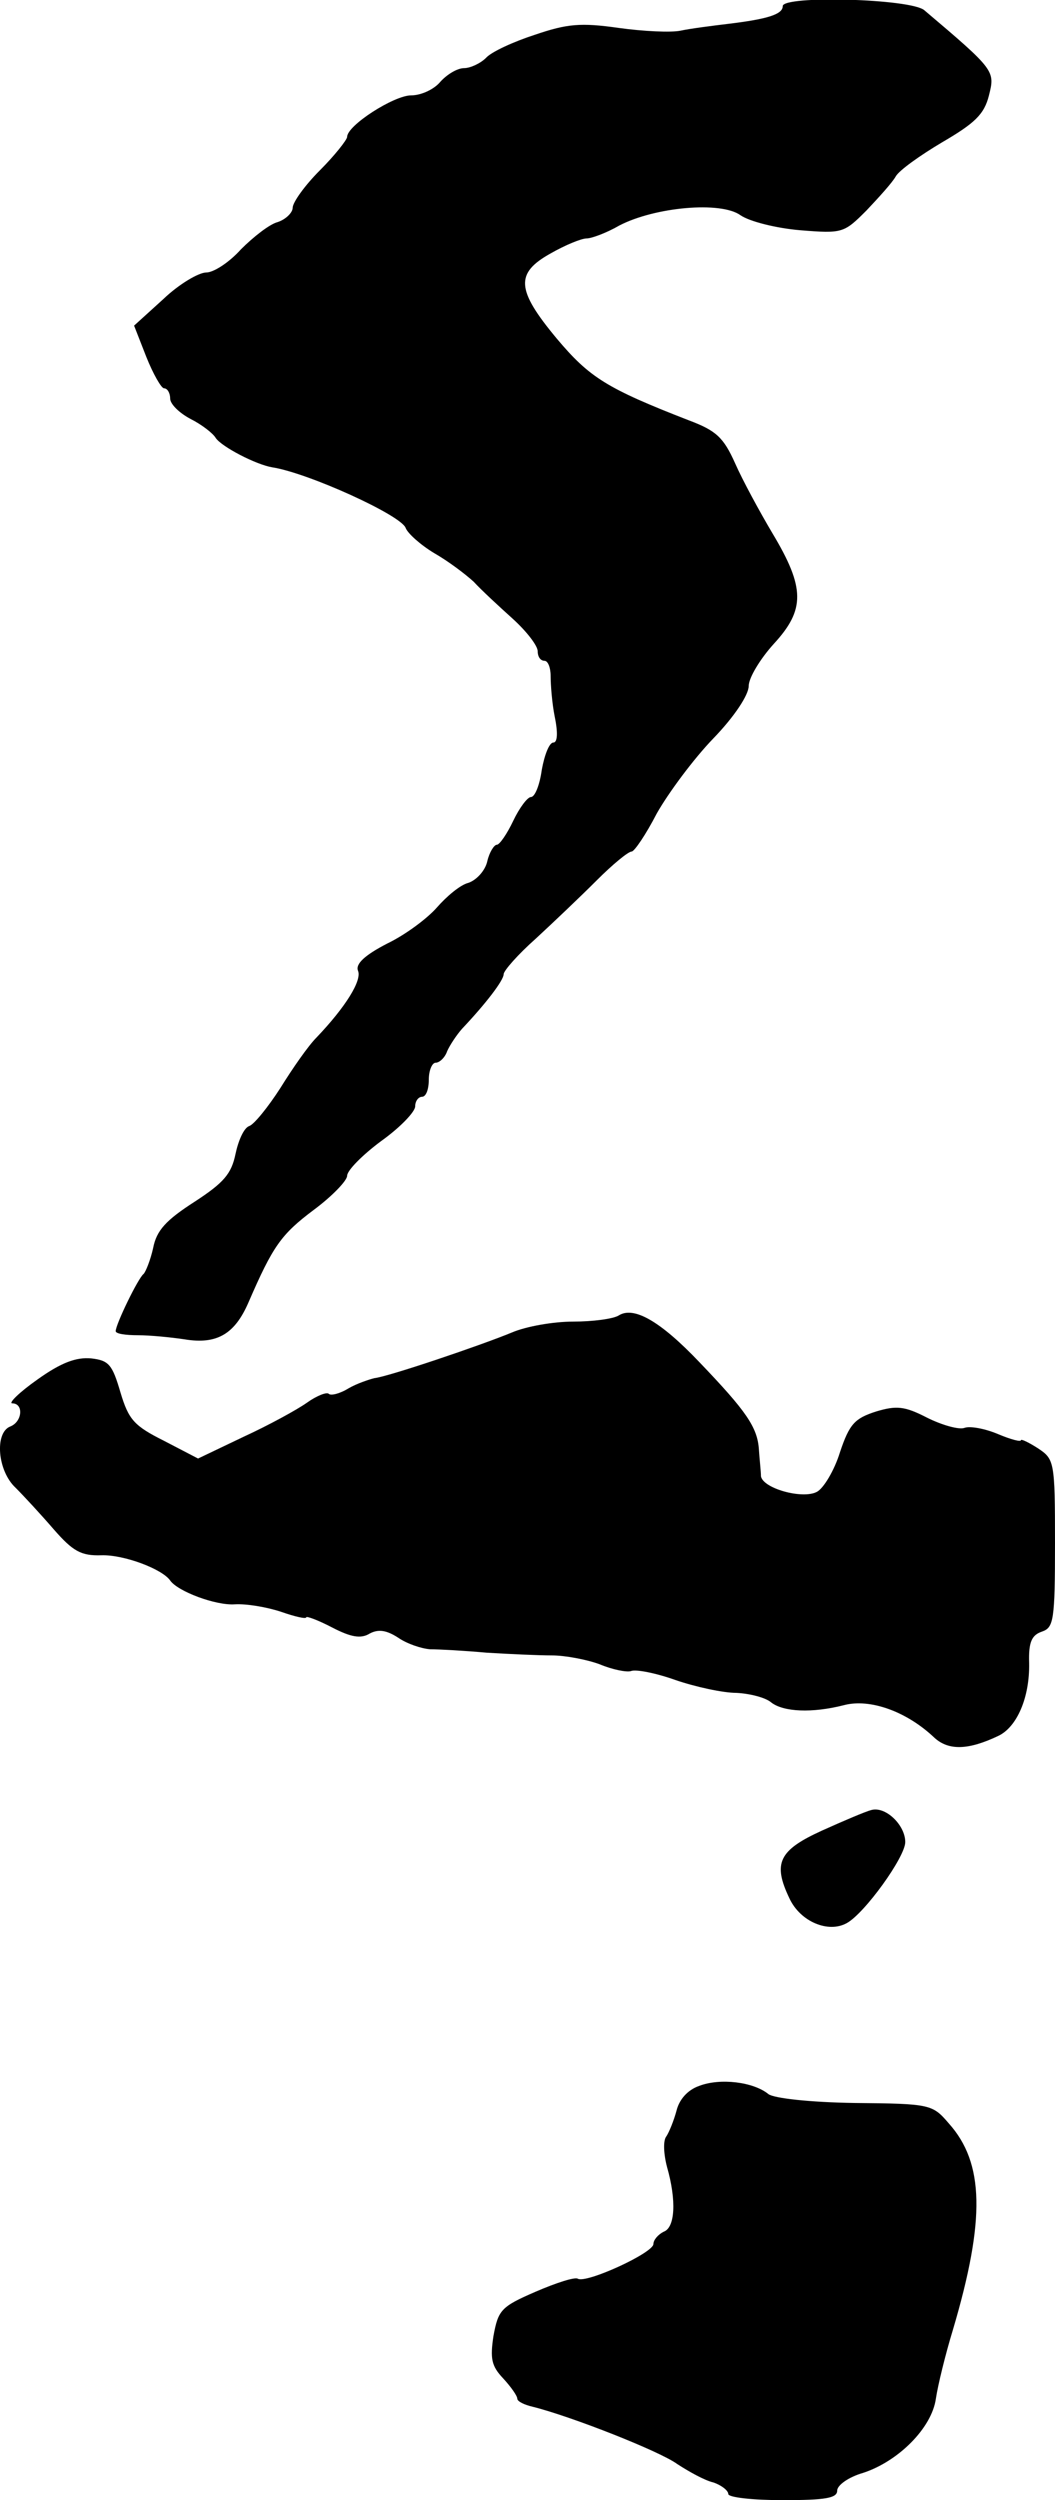 <?xml version="1.0" standalone="no"?>
<!DOCTYPE svg PUBLIC "-//W3C//DTD SVG 20010904//EN"
 "http://www.w3.org/TR/2001/REC-SVG-20010904/DTD/svg10.dtd">
<svg version="1.0" xmlns="http://www.w3.org/2000/svg"
 width="155pt" height="367pt" viewBox="0 0 155 367"
 preserveAspectRatio="xMidYMid meet">
<g transform="translate(0,367) scale(0.1,-0.1)"
fill="#000000" stroke="none">
<path d="M1150 3661 c0 -12 -22 -19 -80 -26 -25 -3 -56 -7 -70 -10 -14 -3 -55
-1 -91 4 -56 8 -76 6 -123 -10 -31 -10 -64 -25 -72 -34 -8 -8 -23 -15 -32 -15
-10 0 -25 -9 -35 -20 -9 -11 -28 -20 -43 -20 -25 0 -94 -44 -94 -61 0 -4 -18
-27 -40 -49 -22 -22 -40 -47 -40 -55 0 -7 -10 -17 -22 -21 -12 -3 -36 -22 -54
-40 -17 -19 -40 -34 -51 -34 -11 0 -40 -17 -63 -39 l-43 -39 18 -46 c10 -25
22 -46 26 -46 5 0 9 -7 9 -15 0 -8 13 -21 30 -30 16 -8 33 -21 37 -28 9 -13
59 -39 83 -43 52 -8 189 -70 196 -89 3 -8 22 -25 42 -37 21 -12 46 -31 58 -42
11 -12 37 -36 57 -54 21 -19 37 -40 37 -48 0 -8 4 -14 10 -14 5 0 9 -10 9 -22
0 -13 2 -40 6 -60 5 -24 4 -38 -2 -38 -6 0 -13 -18 -17 -40 -3 -22 -10 -40
-16 -40 -5 0 -17 -16 -26 -35 -9 -19 -20 -35 -24 -35 -4 0 -11 -11 -14 -24 -3
-14 -16 -28 -28 -32 -12 -3 -32 -20 -46 -36 -14 -16 -46 -40 -73 -53 -33 -17
-47 -30 -43 -40 6 -14 -18 -53 -61 -98 -12 -12 -35 -45 -53 -74 -18 -28 -39
-54 -46 -56 -8 -3 -16 -22 -20 -41 -6 -29 -17 -42 -60 -70 -42 -27 -56 -42
-61 -68 -4 -18 -11 -35 -14 -38 -8 -6 -41 -74 -41 -84 0 -4 15 -6 33 -6 17 0
48 -3 68 -6 48 -8 74 8 94 54 36 83 48 100 96 136 27 20 49 43 49 50 0 8 23
31 50 51 28 20 50 43 50 51 0 8 5 14 10 14 6 0 10 11 10 25 0 14 5 25 10 25 6
0 14 8 17 17 4 9 14 24 22 33 35 37 61 71 61 80 0 5 21 29 47 52 26 24 66 62
90 86 23 23 46 42 51 42 4 0 21 25 37 56 17 30 54 80 83 110 31 32 52 64 52
77 0 12 17 40 37 62 46 50 46 82 -2 162 -19 32 -44 78 -55 103 -17 38 -28 48
-68 63 -121 47 -146 63 -194 120 -60 72 -61 96 -9 125 21 12 45 22 53 22 7 0
29 8 48 19 52 27 149 36 178 15 13 -9 52 -19 88 -22 62 -5 64 -4 97 29 18 19
38 41 43 50 5 9 36 31 68 50 48 28 62 41 69 69 9 36 9 37 -95 125 -20 17 -208
22 -208 6z"/>
<path d="M909 1739 c-8 -5 -38 -9 -67 -9 -29 0 -69 -7 -90 -16 -46 -19 -182
-65 -202 -67 -8 -2 -26 -8 -38 -15 -13 -8 -26 -11 -29 -8 -3 3 -18 -3 -32 -13
-14 -10 -56 -33 -93 -50 l-67 -32 -50 26 c-44 22 -52 31 -64 71 -12 41 -17 47
-43 50 -22 2 -44 -6 -79 -31 -27 -19 -43 -35 -37 -35 17 0 15 -27 -3 -34 -23
-9 -19 -65 8 -90 12 -12 37 -39 56 -61 28 -32 40 -39 70 -38 33 1 89 -20 101
-37 11 -16 67 -37 95 -35 17 1 47 -4 68 -11 20 -7 37 -11 37 -8 0 2 17 -4 38
-15 27 -14 42 -17 55 -9 13 7 25 5 42 -6 13 -9 34 -16 47 -17 13 0 50 -2 83
-5 33 -2 76 -4 96 -4 19 0 51 -6 70 -13 19 -8 40 -12 46 -10 7 3 37 -3 65 -13
29 -10 70 -19 90 -19 20 -1 43 -7 51 -14 18 -14 60 -16 107 -4 38 10 92 -9
133 -48 21 -19 50 -18 94 3 27 13 46 56 45 107 -1 31 4 41 19 46 17 6 19 16
19 130 0 120 -1 123 -25 139 -14 9 -25 14 -25 12 0 -3 -15 1 -34 9 -19 8 -41
12 -49 9 -8 -3 -33 4 -55 15 -33 17 -45 18 -75 9 -31 -10 -39 -18 -53 -60 -8
-26 -24 -53 -34 -58 -21 -11 -79 5 -82 23 0 7 -2 24 -3 39 -2 33 -19 57 -87
128 -58 61 -97 83 -119 69z"/>
<path d="M1280 1013 c-8 -2 -41 -16 -72 -30 -64 -29 -73 -48 -48 -100 16 -34
57 -51 84 -36 26 14 86 97 86 119 0 25 -29 53 -50 47z"/>
<path d="M1027 608 c-17 -6 -29 -20 -33 -36 -4 -15 -11 -32 -15 -38 -5 -6 -4
-26 1 -45 14 -49 12 -89 -5 -95 -8 -4 -15 -12 -15 -18 0 -13 -98 -58 -111 -51
-4 3 -32 -6 -62 -19 -51 -22 -55 -27 -62 -65 -5 -33 -3 -44 14 -62 12 -13 21
-26 21 -30 0 -4 10 -9 23 -12 56 -14 186 -65 212 -84 17 -11 40 -24 53 -27 12
-4 22 -12 22 -17 0 -5 36 -9 80 -9 63 0 80 3 80 14 0 8 17 20 38 26 52 17 101
66 107 109 3 20 14 65 25 101 48 162 46 245 -6 303 -24 28 -27 29 -138 30 -67
1 -119 7 -127 13 -22 18 -71 24 -102 12z"/>
</g>
</svg>

